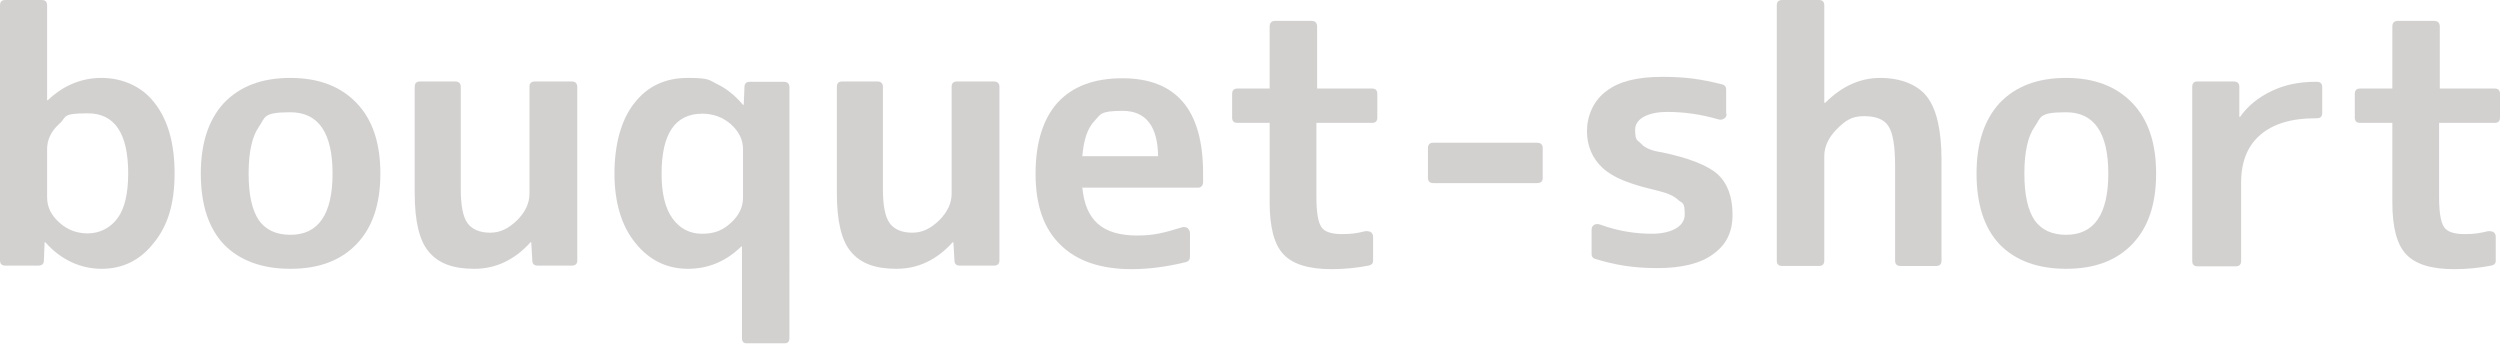 <?xml version="1.0" encoding="UTF-8"?><svg id="_レイヤー_2" xmlns="http://www.w3.org/2000/svg" width="705.9" height="97" viewBox="0 0 705.9 97"><g id="_05ブーケ"><g style="opacity:.2;"><g><path d="M13.3,28.3h.2c4.4-4.2,9.5-6.3,15.2-6.3s11.3,2.3,14.9,7c3.8,4.8,5.7,11.4,5.7,20s-2,14.9-5.9,19.6c-3.8,4.9-8.8,7.3-14.7,7.3s-11.5-2.5-15.9-7.5h-.2l-.2,5.1c0,1-.5,1.5-1.6,1.5H1.5c-1,0-1.5-.5-1.5-1.5V1.5C0,.5,.5,0,1.5,0H11.8c1,0,1.5,.5,1.5,1.5V28.3Zm22.9,20.7c0-11.3-3.8-17-11.4-17s-5.8,1-8.1,3c-2.3,2.1-3.4,4.5-3.4,7.1v13.6c0,2.7,1.1,5,3.4,7.1,2.3,2.1,5,3.1,8.1,3.1s6.3-1.4,8.4-4.3c2-2.7,3-7,3-12.7Z" style="fill:#231815;"/><path d="M63.2,29.1c4.6-4.8,10.8-7.1,18.8-7.1s14.2,2.4,18.7,7.1c4.5,4.7,6.7,11.3,6.7,19.9s-2.2,15.2-6.7,19.9-10.7,7-18.7,7-14.3-2.3-18.8-6.9c-4.4-4.7-6.5-11.4-6.5-20s2.2-15.2,6.5-19.9Zm18.8,37.2c7.9,0,11.9-5.8,11.9-17.3s-4-17.3-11.9-17.3-7,1.4-8.9,4.1c-1.9,2.7-2.9,7.1-2.9,13.2s1,10.4,2.9,13.2c1.9,2.7,4.9,4.1,8.9,4.1Z" style="fill:#231815;"/><path d="M128.5,23c1,0,1.6,.5,1.6,1.5v28.8c0,4.7,.6,7.9,1.9,9.7,1.3,1.8,3.5,2.7,6.4,2.7s5.2-1.2,7.6-3.5c2.3-2.3,3.5-4.8,3.5-7.5V24.5c0-1,.5-1.5,1.6-1.5h10.3c1,0,1.6,.5,1.6,1.5v49c0,1-.5,1.5-1.6,1.5h-9.6c-1,0-1.5-.5-1.5-1.5l-.3-5.1h-.2c-4.5,5-9.8,7.5-15.9,7.5s-10.2-1.6-12.9-4.9c-2.6-3.1-3.9-8.6-3.9-16.4V24.5c0-1,.5-1.5,1.5-1.5h10Z" style="fill:#231815;"/><path d="M222.9,95.5c0,1-.5,1.5-1.6,1.5h-10.3c-1,0-1.5-.5-1.5-1.5v-25.9h-.2c-4.3,4.2-9.3,6.3-15.1,6.3s-10.9-2.4-14.8-7.3c-3.9-4.8-5.9-11.4-5.9-19.6s1.9-15.3,5.7-20c3.7-4.7,8.7-7,15-7s5.9,.6,8.4,1.8c2.5,1.2,4.9,3.1,7.2,5.8h.2l.2-5c0-1,.5-1.5,1.5-1.5h9.6c1,0,1.6,.5,1.6,1.5V95.5Zm-36.1-46.5c0,5.6,1,9.8,3.1,12.7,2.1,2.9,4.9,4.3,8.4,4.3s5.8-1,8.1-3.1c2.3-2.1,3.4-4.5,3.4-7.1v-13.6c0-2.7-1.1-5-3.4-7.1-2.3-2-5-3-8.1-3-7.7,0-11.5,5.7-11.5,17Z" style="fill:#231815;"/><path d="M247.7,23c1,0,1.6,.5,1.6,1.5v28.8c0,4.7,.6,7.9,1.9,9.7,1.3,1.8,3.5,2.7,6.4,2.7s5.2-1.2,7.6-3.5c2.3-2.3,3.5-4.8,3.5-7.5V24.5c0-1,.5-1.5,1.6-1.5h10.3c1,0,1.6,.5,1.6,1.5v49c0,1-.5,1.5-1.6,1.5h-9.6c-1,0-1.5-.5-1.5-1.5l-.3-5.1h-.2c-4.5,5-9.8,7.5-15.9,7.5s-10.2-1.6-12.9-4.9c-2.6-3.1-3.9-8.6-3.9-16.4V24.5c0-1,.5-1.5,1.5-1.5h10Z" style="fill:#231815;"/><path d="M305.6,52.8c.4,4.8,1.9,8.2,4.4,10.4,2.5,2.2,6.2,3.3,11.1,3.3s7.6-.8,12.6-2.3c.6-.2,1.1-.1,1.6,.2,.5,.4,.7,.9,.7,1.5v6.6c0,.8-.4,1.3-1.1,1.5-5.3,1.3-10.5,2-15.4,2-8.7,0-15.4-2.3-20-6.8-4.8-4.6-7.1-11.3-7.1-20.1s2.1-15.5,6.2-20.1c4.2-4.6,10.3-6.9,18.3-6.9,15.2,0,22.8,8.9,22.8,26.8v1.3c0,.4,0,.9,0,1.4-.1,.9-.6,1.4-1.5,1.4h-32.4Zm21.4-8.7c-.1-8.5-3.5-12.8-10-12.8s-6.2,1-8,2.9c-1.9,2-3,5.2-3.4,9.9h21.4Z" style="fill:#231815;"/><path d="M387.4,25c1,0,1.5,.5,1.5,1.5v6.7c0,1-.5,1.5-1.5,1.5h-15.7v21c0,4.3,.5,7.1,1.4,8.4,.8,1.3,2.8,2,5.8,2s4.4-.3,6.5-.8c.6-.1,1.1,0,1.6,.2,.5,.3,.7,.8,.7,1.4v6.7c0,.8-.4,1.2-1.3,1.4-3.1,.6-6.6,1-10.4,1-6.5,0-11-1.4-13.6-4.2-2.6-2.7-3.9-7.6-3.9-14.7v-22.4h-9.1c-1,0-1.5-.5-1.5-1.5v-6.7c0-1,.5-1.5,1.5-1.5h9.1V7.5c0-1,.5-1.6,1.5-1.6h10.3c1,0,1.6,.5,1.6,1.6V25h15.7Z" style="fill:#231815;"/><path d="M403.2,41.8c0-1,.5-1.5,1.5-1.5h29.3c1,0,1.6,.5,1.6,1.5v8.4c0,1-.5,1.5-1.6,1.5h-29.3c-1,0-1.5-.5-1.5-1.5v-8.4Z" style="fill:#231815;"/><path d="M487.5,32.2c0,.6-.2,1-.7,1.3-.5,.3-1,.4-1.6,.2-4.8-1.4-9.6-2.1-14.5-2.1s-9,1.7-9,5,.6,2.8,1.7,4c1.1,1.2,3,2,5.8,2.4,7.7,1.6,13,3.7,15.8,6.2,2.8,2.6,4.2,6.4,4.2,11.4s-1.8,8.5-5.4,11.1c-3.6,2.7-8.9,4-15.8,4s-12-.9-17.6-2.6c-.7-.2-1-.7-1-1.4v-6.7c0-.7,.2-1.2,.7-1.5,.5-.3,1-.3,1.7-.1,4.9,1.8,9.8,2.6,14.7,2.6s9.2-1.8,9.2-5.4-.6-3.1-1.8-4.1c-.6-.6-1.4-1.1-2.5-1.6-1.1-.5-2.4-.8-3.9-1.2-3.5-.8-6.5-1.7-9-2.7-2.5-1-4.5-2.2-6-3.6-2.9-2.7-4.4-6.2-4.4-10.4s1.8-8.6,5.5-11.3c3.5-2.7,8.7-4,15.7-4s11.2,.7,16.9,2.1c.8,.2,1.2,.7,1.2,1.4v6.8Z" style="fill:#231815;"/><path d="M515.2,29h.2c4.7-4.7,9.9-7,15.5-7s10.5,1.8,13.2,5.3c2.7,3.5,4.1,9.4,4.1,17.8v28.5c0,1-.5,1.5-1.5,1.5h-10.1c-1,0-1.5-.5-1.5-1.5v-26.6c0-5.7-.6-9.5-1.9-11.4-1.2-1.9-3.5-2.8-6.9-2.8s-5.2,1.2-7.6,3.6-3.6,5-3.6,7.7v29.5c0,1-.5,1.5-1.5,1.5h-10.4c-1,0-1.5-.5-1.5-1.5V1.5c0-1,.5-1.5,1.5-1.5h10.4c1,0,1.5,.5,1.5,1.5V29Z" style="fill:#231815;"/><path d="M564.6,29.1c4.6-4.8,10.8-7.1,18.8-7.1s14.2,2.4,18.7,7.1c4.5,4.7,6.7,11.3,6.7,19.9s-2.2,15.2-6.7,19.9-10.7,7-18.7,7-14.3-2.3-18.8-6.9c-4.4-4.7-6.5-11.4-6.5-20s2.2-15.2,6.5-19.9Zm18.8,37.2c7.9,0,11.9-5.8,11.9-17.3s-4-17.3-11.9-17.3-7,1.4-8.9,4.1c-1.9,2.7-2.9,7.1-2.9,13.2s1,10.4,2.9,13.2c1.9,2.7,4.9,4.1,8.9,4.1Z" style="fill:#231815;"/><path d="M630.7,23c1,0,1.6,.5,1.6,1.5v8.5h.2c2.1-3,5-5.4,8.9-7.3,3.8-1.8,7.9-2.6,12.3-2.6h.5c1,0,1.5,.5,1.5,1.5v7.3c0,1-.5,1.5-1.5,1.5h-.5c-6.8,0-11.9,1.6-15.5,4.7-3.6,3.1-5.4,7.6-5.4,13.5v22.1c0,1-.5,1.5-1.5,1.5h-10.8c-1,0-1.5-.5-1.5-1.5V24.5c0-1,.5-1.5,1.5-1.5h10.3Z" style="fill:#231815;"/><path d="M704.4,25c1,0,1.5,.5,1.5,1.5v6.7c0,1-.5,1.5-1.5,1.5h-15.7v21c0,4.3,.5,7.1,1.4,8.4,.8,1.3,2.8,2,5.8,2s4.4-.3,6.5-.8c.6-.1,1.1,0,1.6,.2,.5,.3,.7,.8,.7,1.4v6.7c0,.8-.4,1.2-1.3,1.4-3.1,.6-6.6,1-10.4,1-6.5,0-11-1.4-13.6-4.2-2.6-2.7-3.9-7.6-3.9-14.7v-22.4h-9.1c-1,0-1.5-.5-1.5-1.5v-6.7c0-1,.5-1.5,1.5-1.5h9.1V7.5c0-1,.5-1.6,1.5-1.6h10.3c1,0,1.6,.5,1.6,1.6V25h15.7Z" style="fill:#231815;"/></g></g></g></svg>